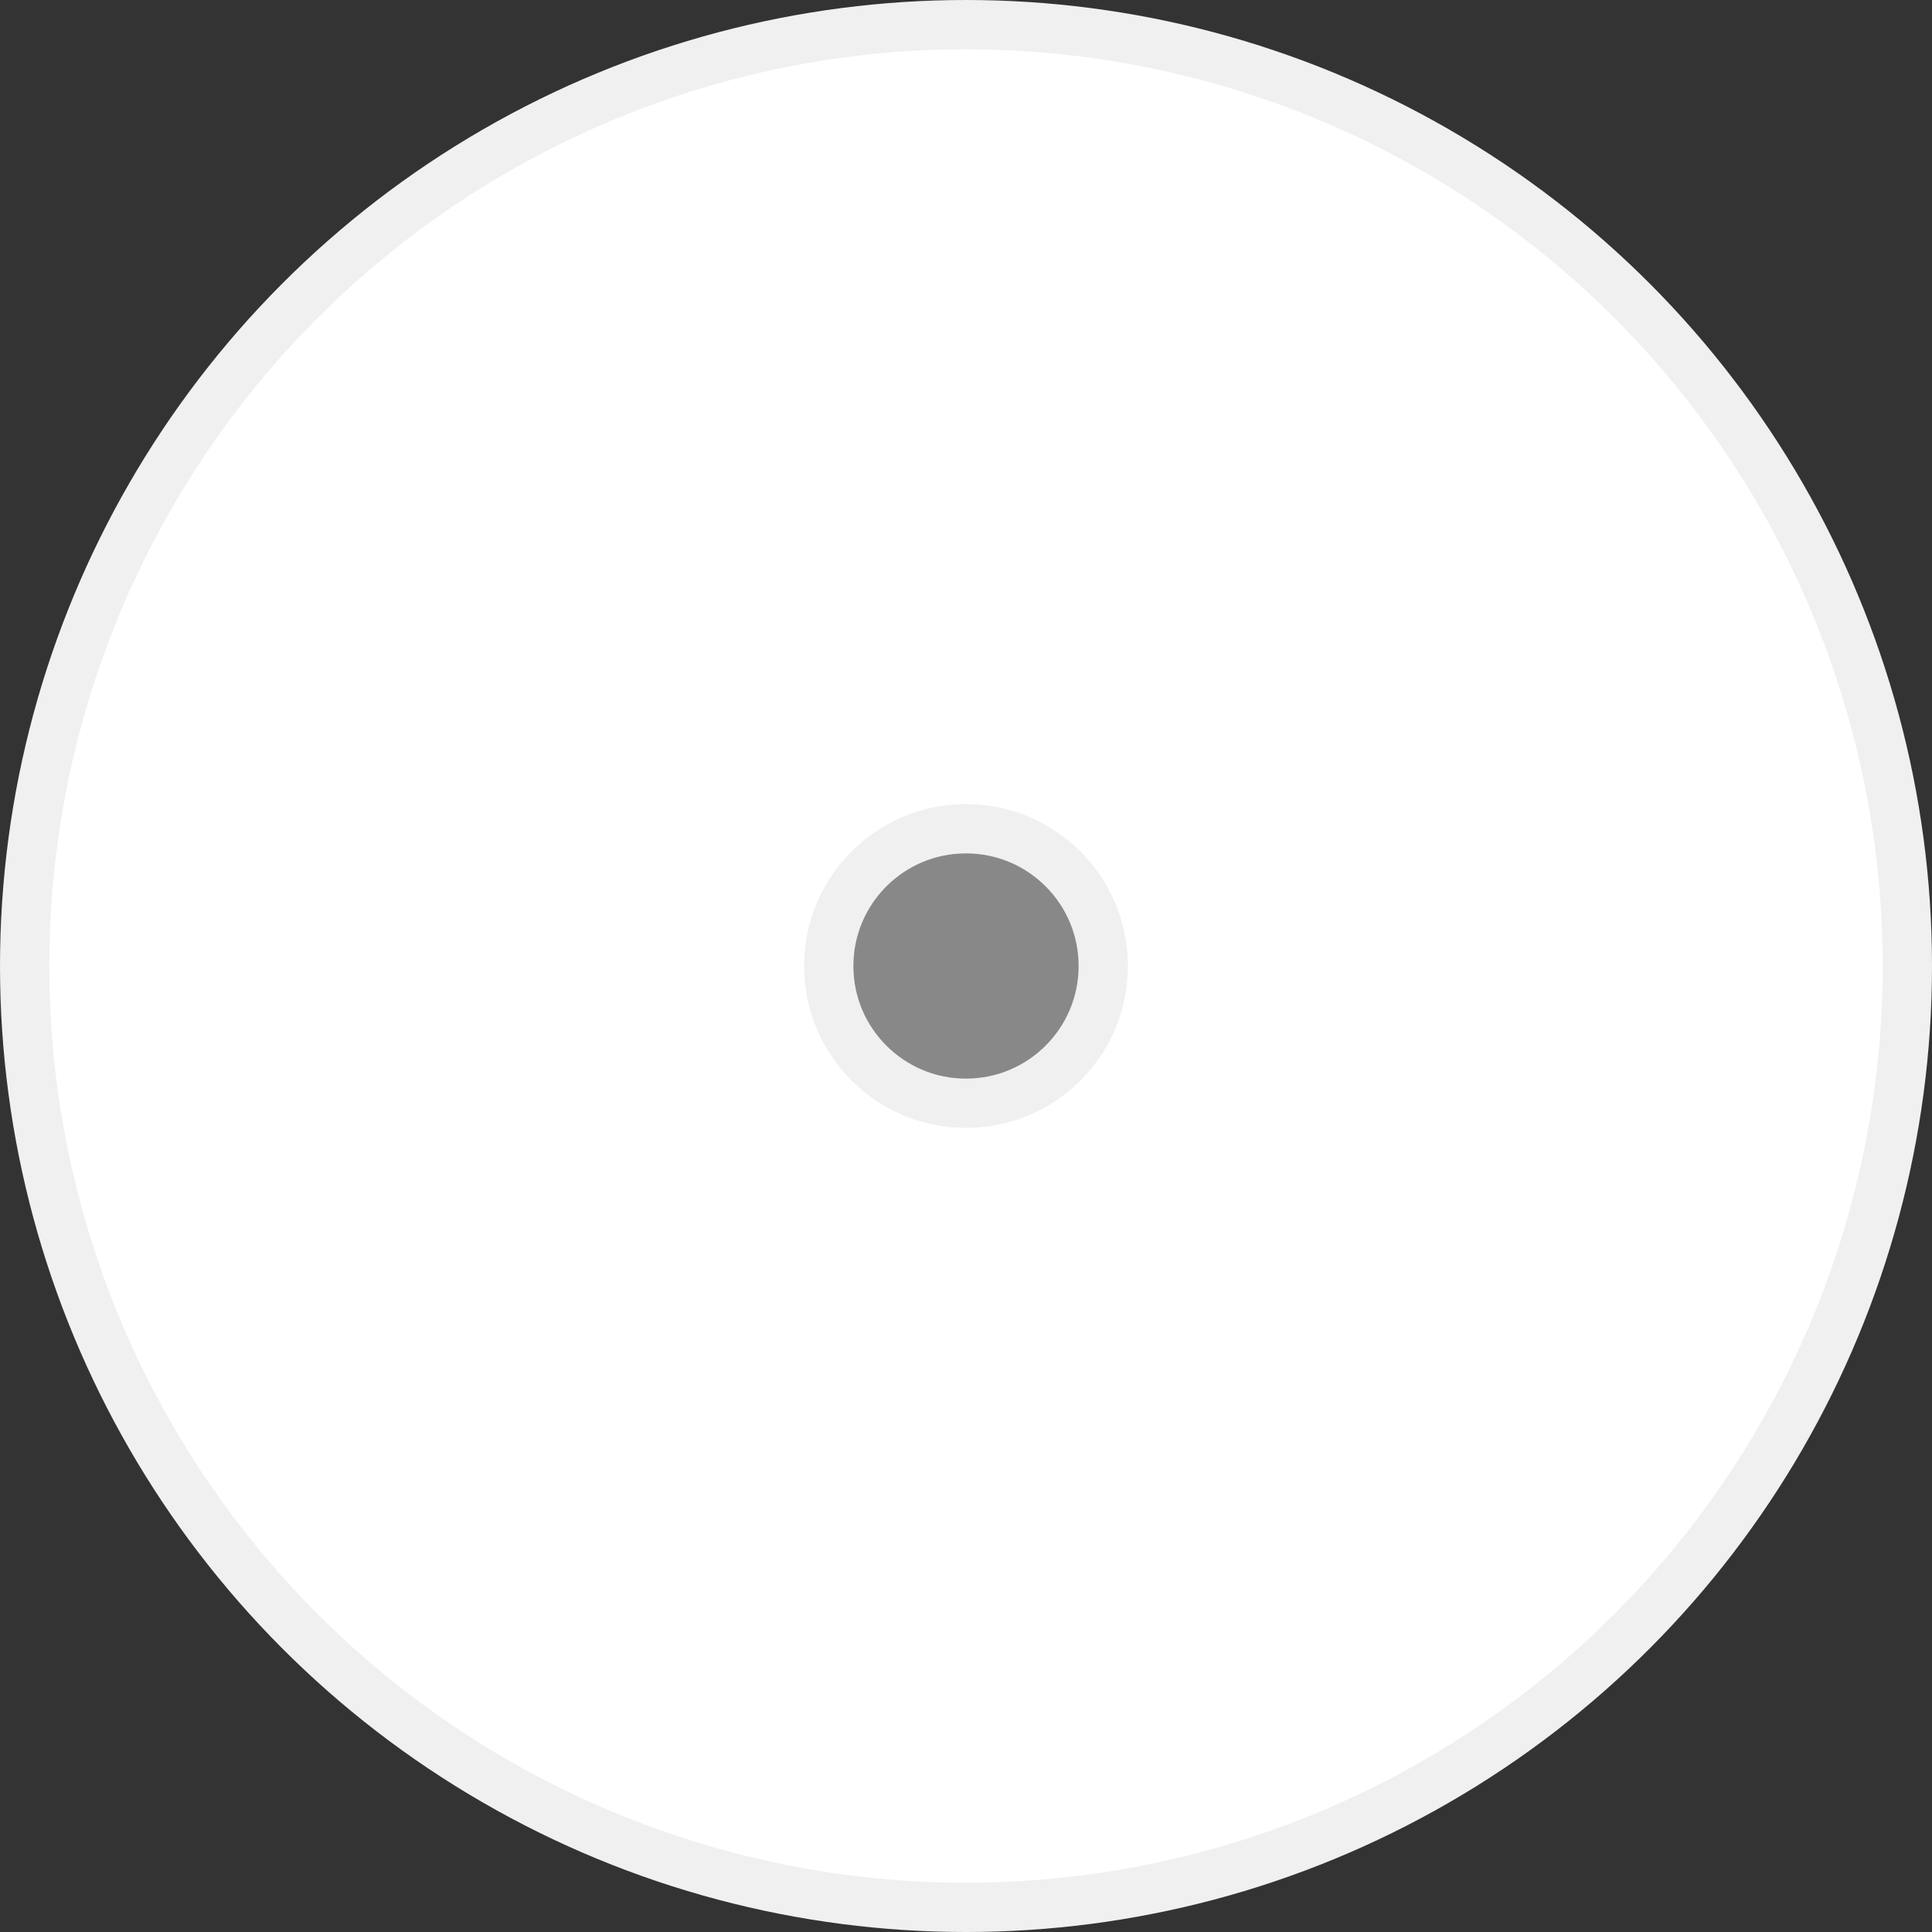 <svg id="Layer_1" data-name="Layer 1" xmlns="http://www.w3.org/2000/svg" viewBox="0 0 78.4 78.4"><rect x="0" y="0" width="78.4" height="78.4" fill="#333333" stroke="none"/><defs><style>.cls-1{fill:#fff;}.cls-1,.cls-2{stroke:#f0f0f0;stroke-miterlimit:10;stroke-width:2px;}.cls-2{fill:#888;}</style></defs><title>circle</title><circle class="cls-1" cx="39.2" cy="39.2" r="38.2"/><circle class="cls-2" cx="39.2" cy="39.2" r="5.57"/></svg>